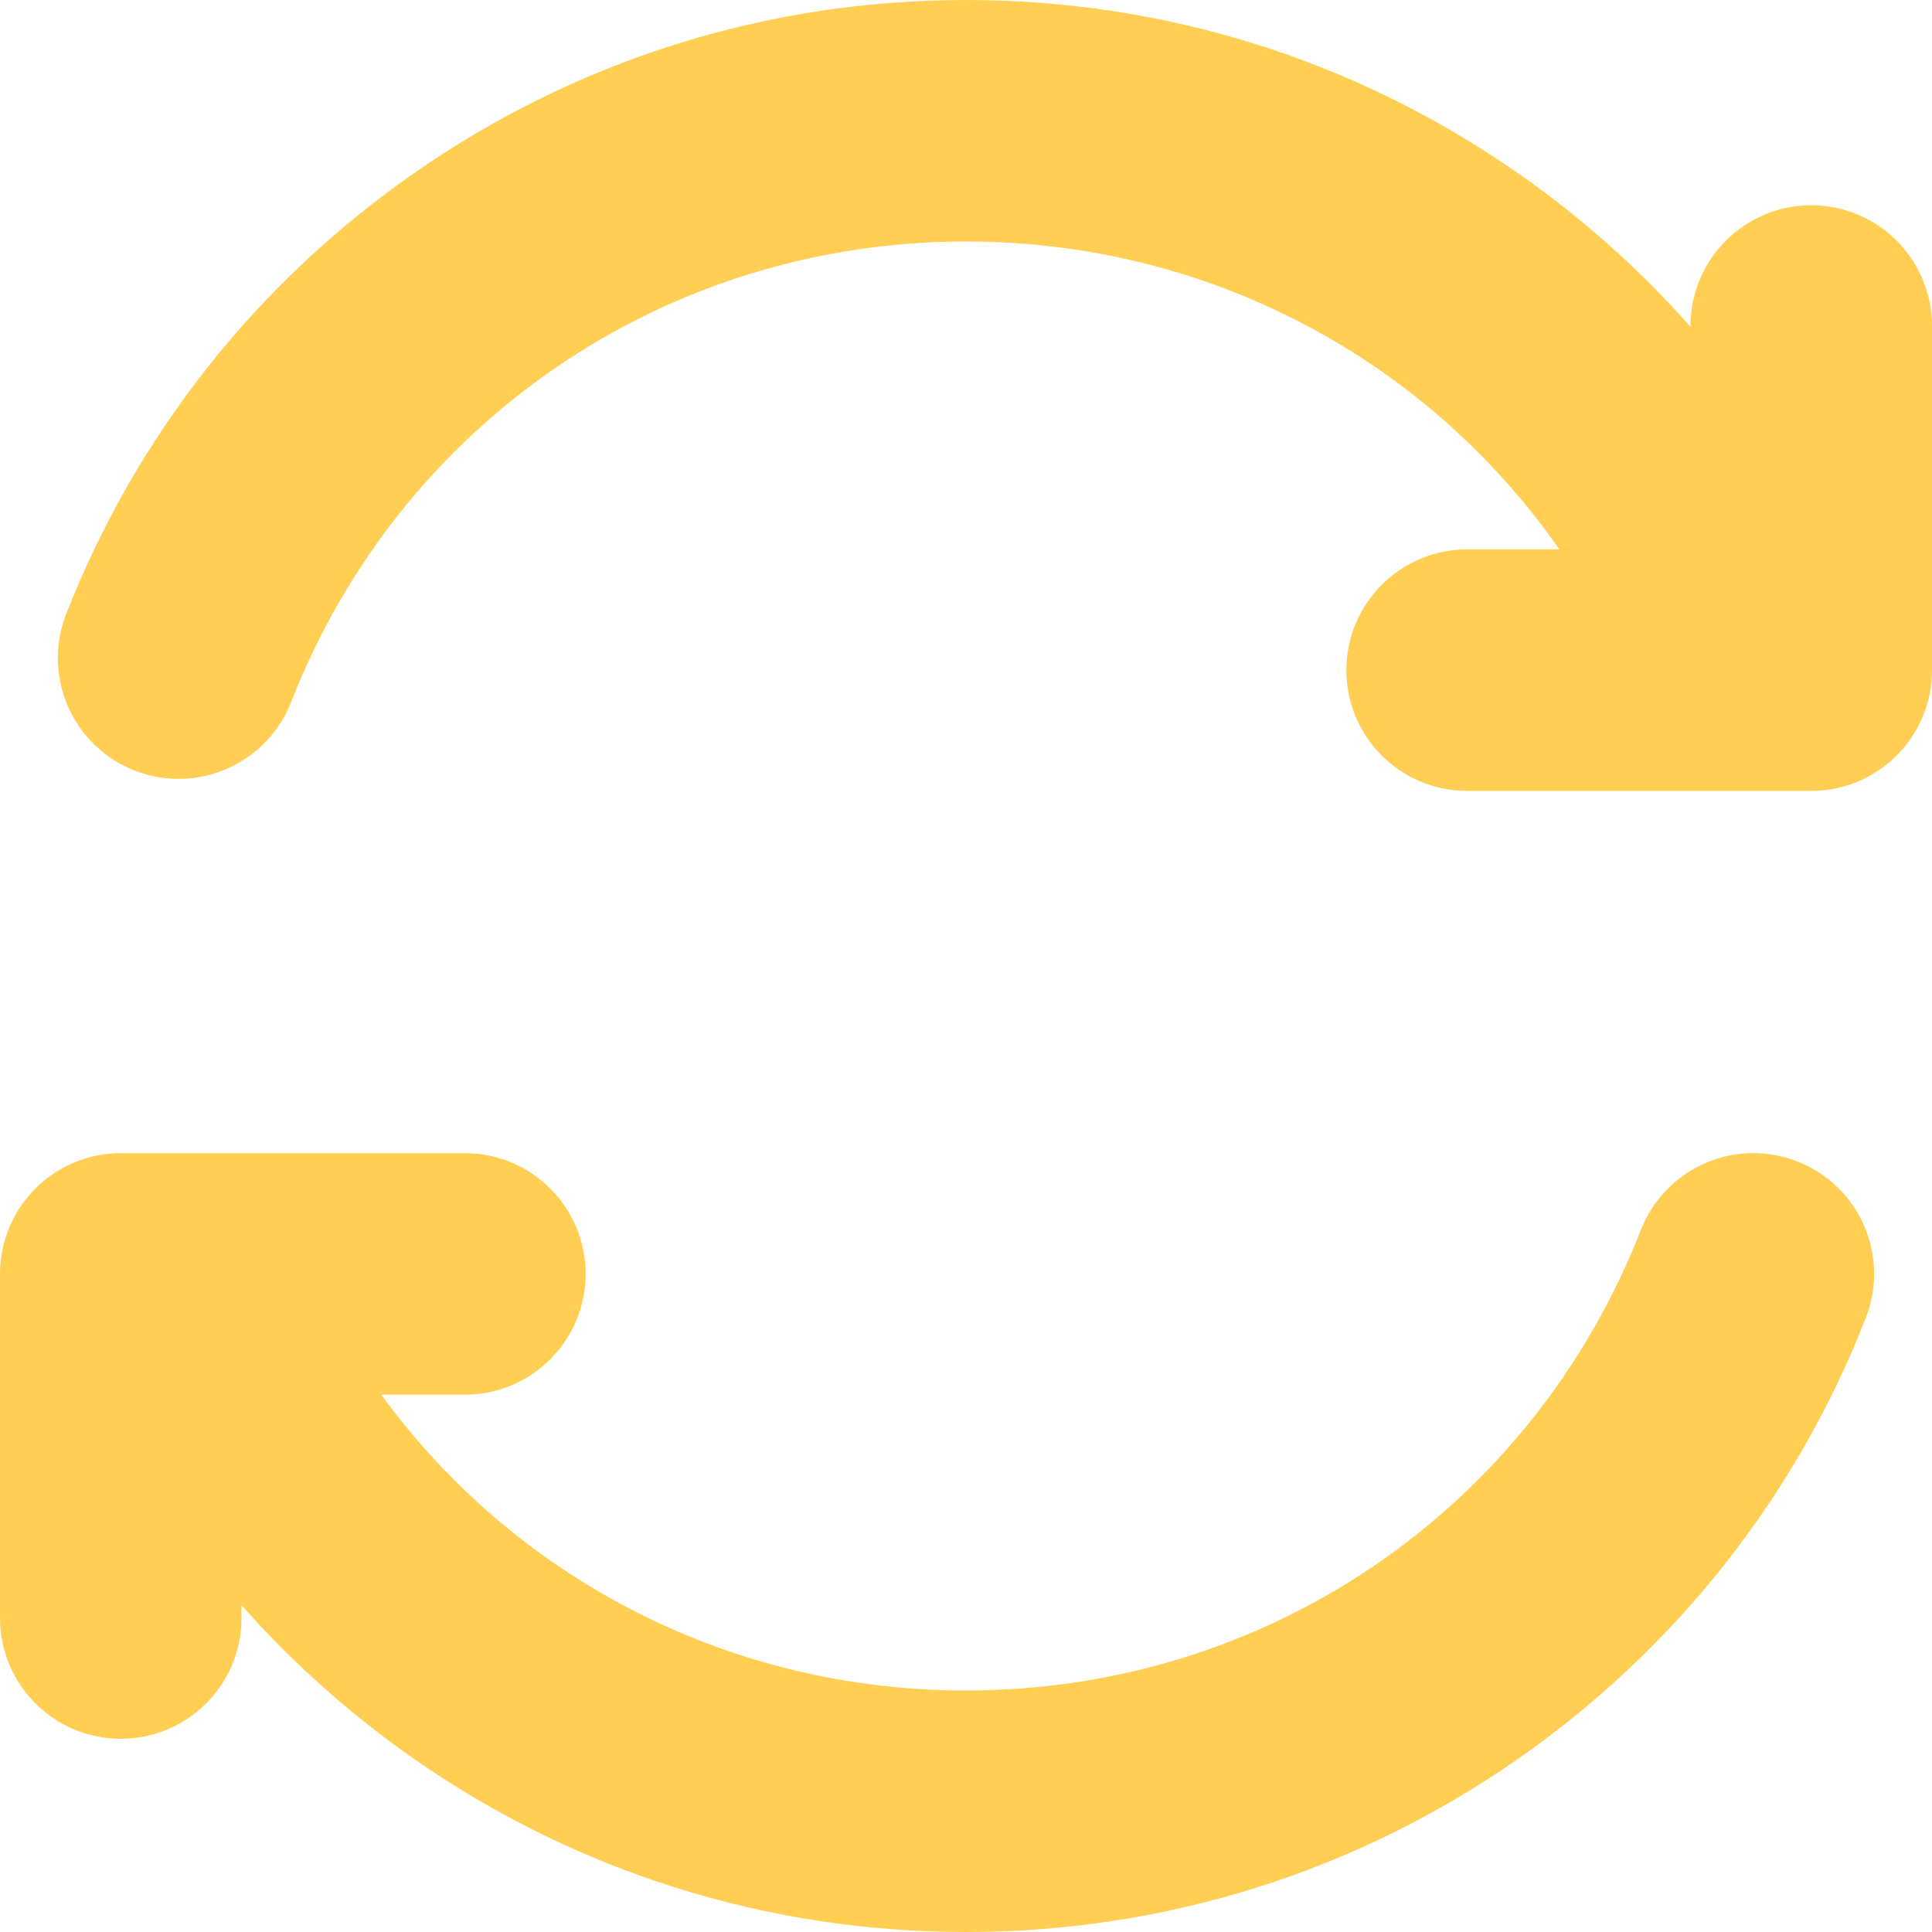 <svg width="24" height="24" viewBox="0 0 24 24" fill="none" xmlns="http://www.w3.org/2000/svg">
<g clip-path="url(#clip0_8253_13356)">
<path d="M24 4.05V8.325C24 9.153 23.328 9.825 22.5 9.825H18.225C17.397 9.825 16.725 9.153 16.725 8.325C16.725 7.497 17.397 6.825 18.225 6.825H19.371C17.715 4.451 15 3 12 3C8.267 3 4.976 5.246 3.616 8.722C3.314 9.493 2.443 9.874 1.672 9.572C0.901 9.27 0.52 8.4 0.822 7.628C1.692 5.405 3.191 3.508 5.158 2.141C7.173 0.74 9.539 0 12 0C14.461 0 16.827 0.74 18.842 2.141C19.642 2.697 20.365 3.341 21 4.06V4.05C21 3.222 21.672 2.55 22.5 2.55C23.328 2.55 24 3.222 24 4.05ZM22.328 14.428C21.556 14.126 20.686 14.507 20.384 15.278C19.024 18.754 15.733 21 12 21C9.063 21 6.401 19.61 4.736 17.325H5.775C6.603 17.325 7.275 16.653 7.275 15.825C7.275 14.997 6.603 14.325 5.775 14.325H1.5C0.672 14.325 0 14.997 0 15.825V20.1C0 20.928 0.672 21.6 1.5 21.6C2.328 21.6 3 20.928 3 20.1V19.94C3.635 20.659 4.358 21.303 5.158 21.86C7.173 23.26 9.539 24 12 24C14.461 24 16.827 23.26 18.842 21.86C20.809 20.492 22.308 18.595 23.178 16.372C23.48 15.6 23.099 14.73 22.328 14.428Z" fill="#FFCE52"/>
</g>
<defs>
<clipPath id="clip0_8253_13356">
<rect width="24" height="24" fill="white"/>
</clipPath>
</defs>
</svg>
